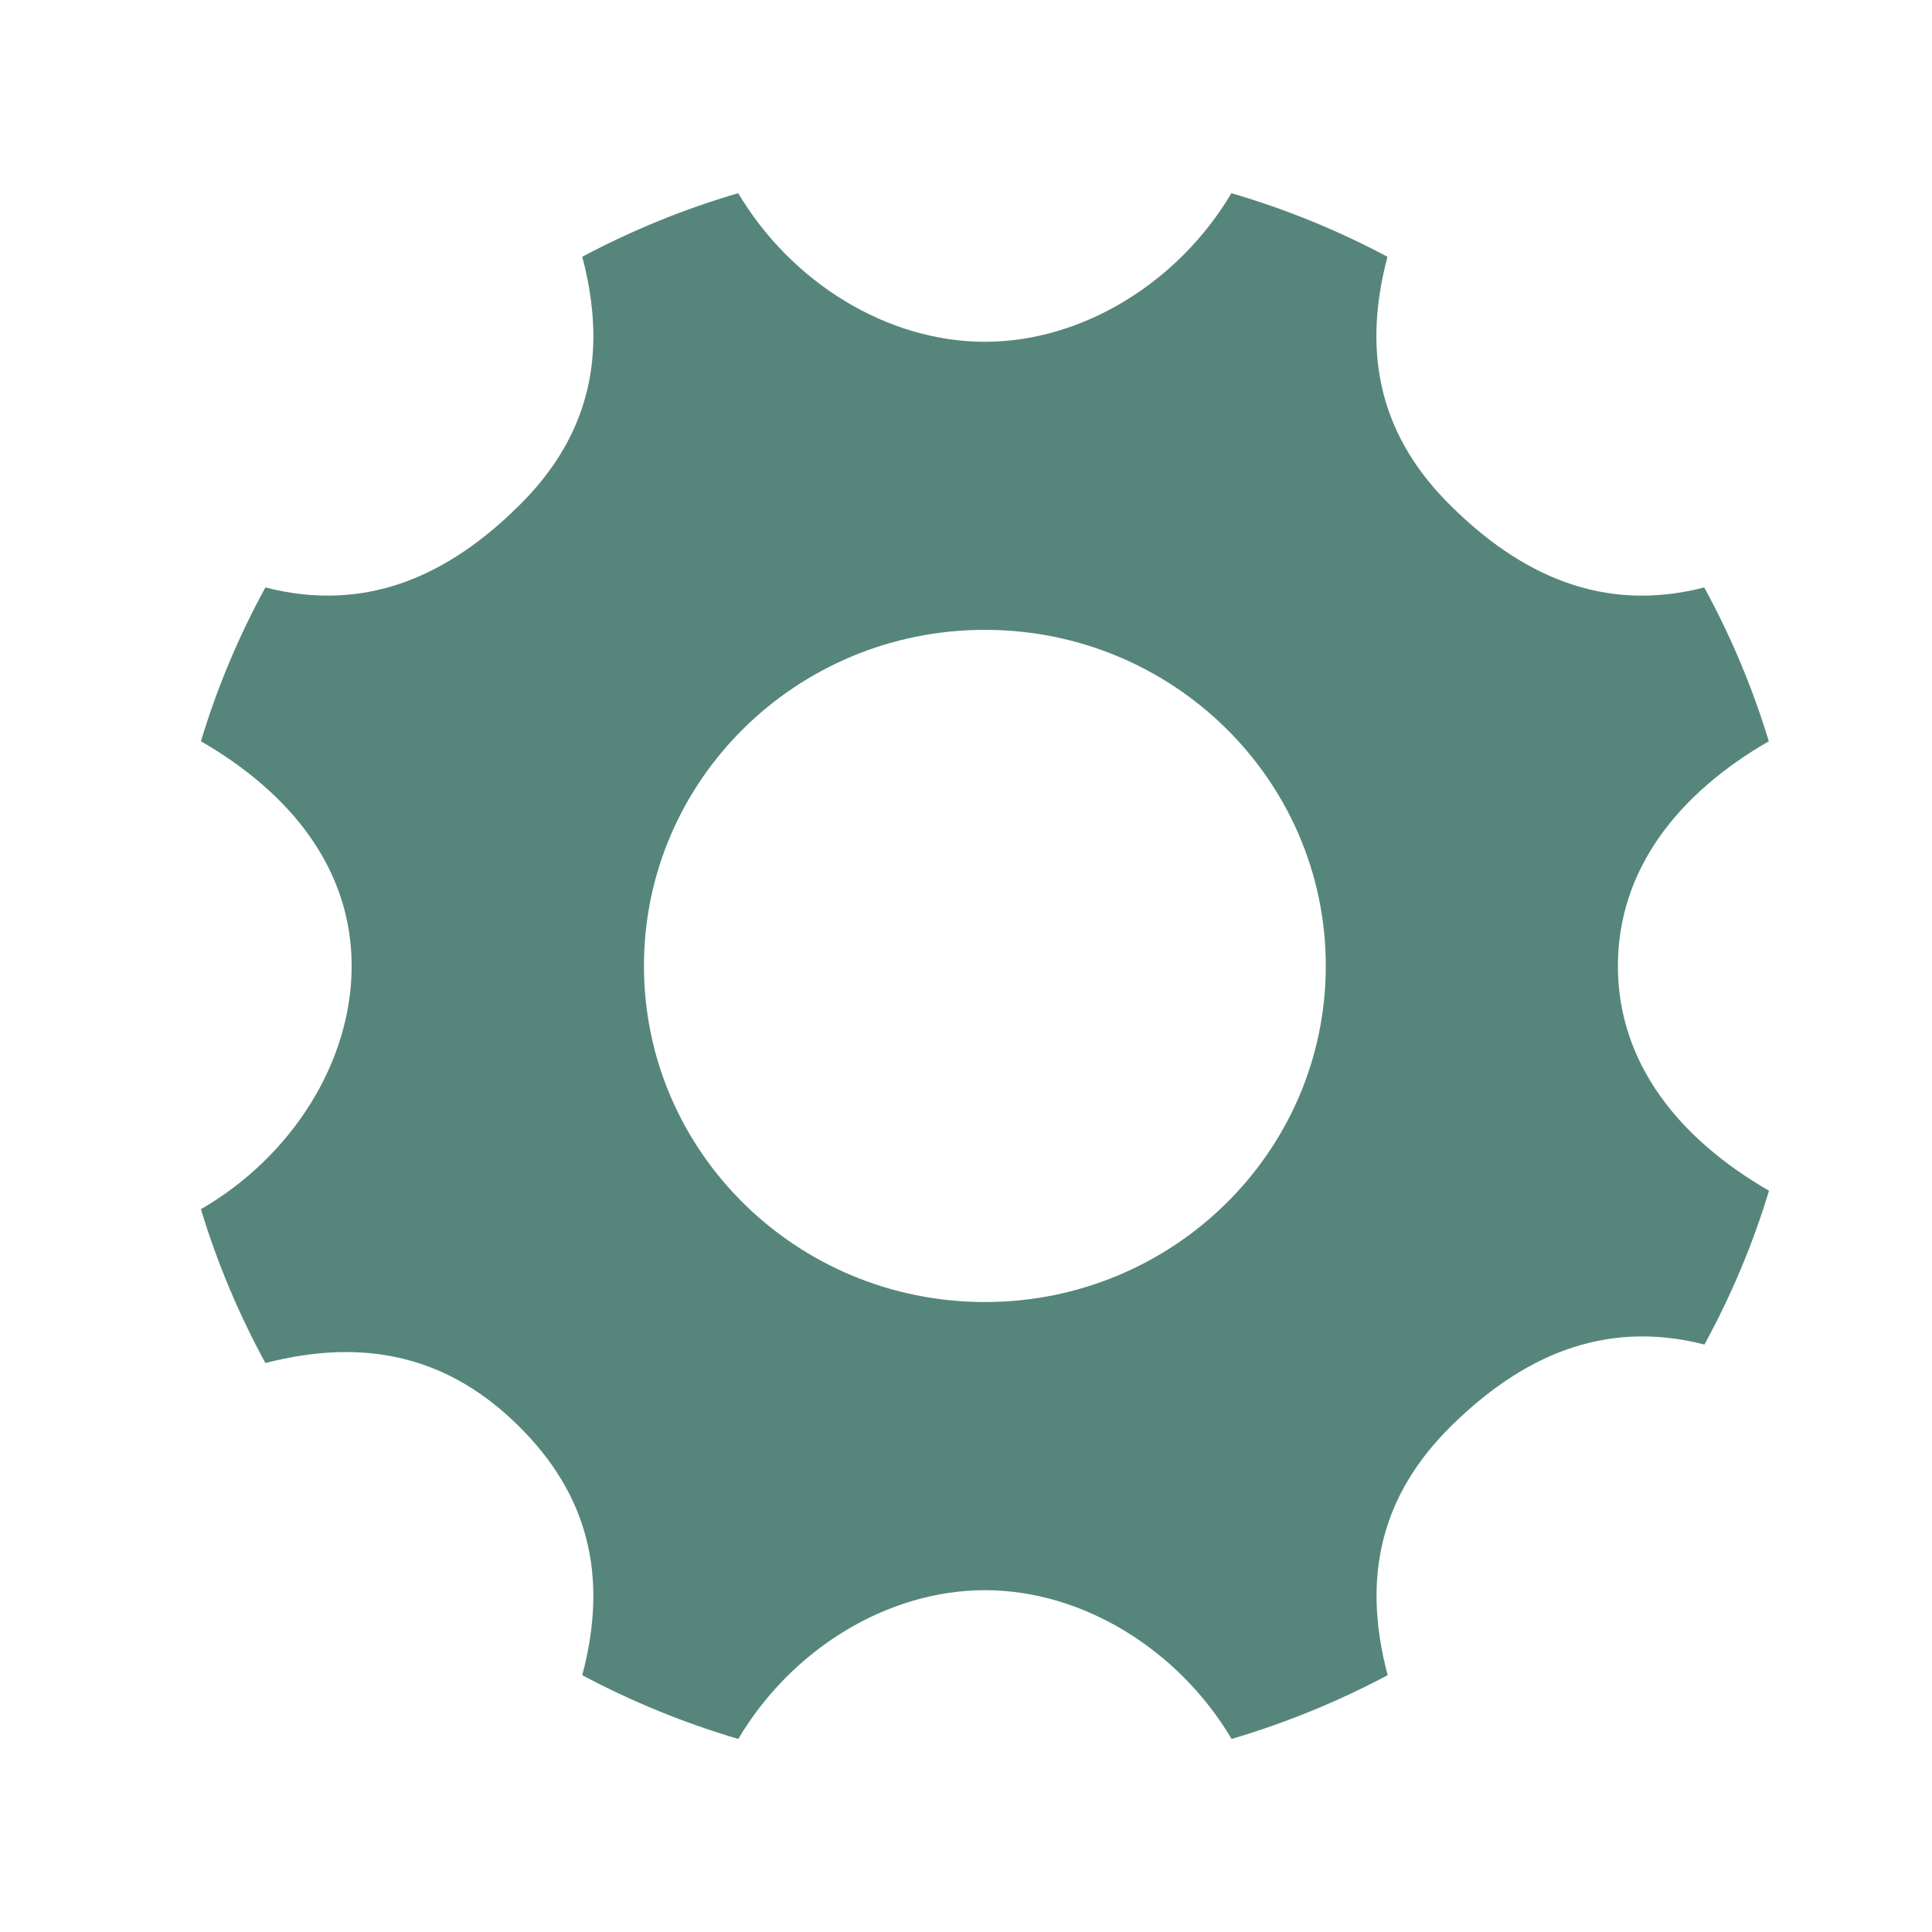 <?xml version="1.0" encoding="UTF-8"?> <svg xmlns="http://www.w3.org/2000/svg" width="500" height="500" viewBox="0 0 500 500"><path id="cog-svgrepo-com" fill="#56867b" stroke="none" d="M 418.712 250.008 C 418.712 225.031 434.315 205.363 457.767 191.839 C 453.578 178.045 447.978 164.706 441.054 152.028 C 414.751 158.814 393.473 148.671 375.575 131.003 C 357.678 113.384 352.195 92.406 359.079 66.453 C 346.232 59.605 332.698 54.091 318.695 50 C 304.977 73.096 280.172 88.454 254.884 88.454 C 229.572 88.454 204.791 73.096 191.048 50 C 177.051 54.087 163.525 59.601 150.688 66.453 C 157.572 92.406 152.113 113.384 134.168 131.003 C 116.295 148.671 95.016 158.814 68.69 152.028 C 61.753 164.698 56.161 178.039 52 191.839 C 75.428 205.363 91.007 225.031 91.007 250.008 C 91.007 274.938 75.428 299.391 52 312.939 C 56.175 326.735 61.768 340.074 68.69 352.75 C 95.016 345.964 116.295 351.346 134.168 368.989 C 152.065 386.657 157.572 407.634 150.688 433.539 C 163.542 440.387 177.074 445.916 191.072 450.04 C 204.791 426.872 229.596 411.539 254.908 411.539 C 280.196 411.539 305.001 426.896 318.744 450.04 C 332.735 445.897 346.265 440.369 359.127 433.539 C 352.244 407.634 357.702 386.657 375.624 368.989 C 393.521 351.369 414.8 341.226 441.102 347.965 C 448.044 335.295 453.645 321.954 457.816 308.153 C 434.315 294.605 418.712 274.938 418.712 250.008 Z M 254.884 336.964 C 206.155 336.964 166.653 298.022 166.653 249.984 C 166.653 201.947 206.155 163.005 254.884 163.005 C 303.612 163.005 343.114 201.947 343.114 249.984 C 343.114 298.022 303.612 336.964 254.884 336.964 Z"></path></svg> 